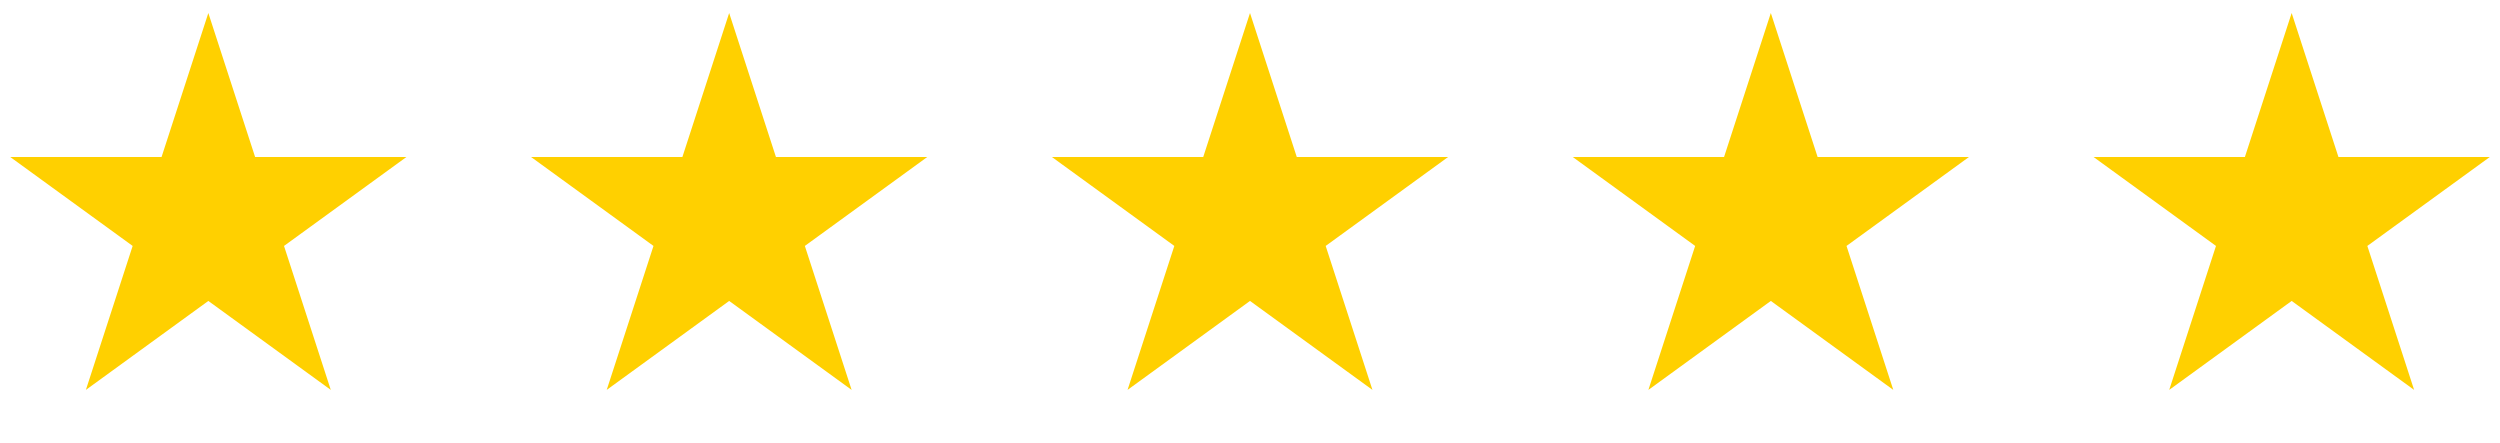 <svg width="96" height="17" viewBox="0 0 96 17" fill="none" xmlns="http://www.w3.org/2000/svg">
<path d="M8 0.5L9.796 6.028H15.608L10.906 9.444L12.702 14.972L8 11.556L3.298 14.972L5.094 9.444L0.392 6.028H6.204L8 0.5Z" fill="#FFD000"/>
<path d="M28 0.5L29.796 6.028H35.608L30.906 9.444L32.702 14.972L28 11.556L23.298 14.972L25.094 9.444L20.392 6.028H26.204L28 0.5Z" fill="#FFD000"/>
<path d="M48 0.5L49.796 6.028H55.608L50.906 9.444L52.702 14.972L48 11.556L43.298 14.972L45.094 9.444L40.392 6.028H46.204L48 0.5Z" fill="#FFD000"/>
<path d="M68 0.5L69.796 6.028H75.609L70.906 9.444L72.702 14.972L68 11.556L63.298 14.972L65.094 9.444L60.392 6.028H66.204L68 0.5Z" fill="#FFD000"/>
<path d="M88 0.5L89.796 6.028H95.609L90.906 9.444L92.702 14.972L88 11.556L83.298 14.972L85.094 9.444L80.391 6.028H86.204L88 0.5Z" fill="#FFD000"/>
</svg>
